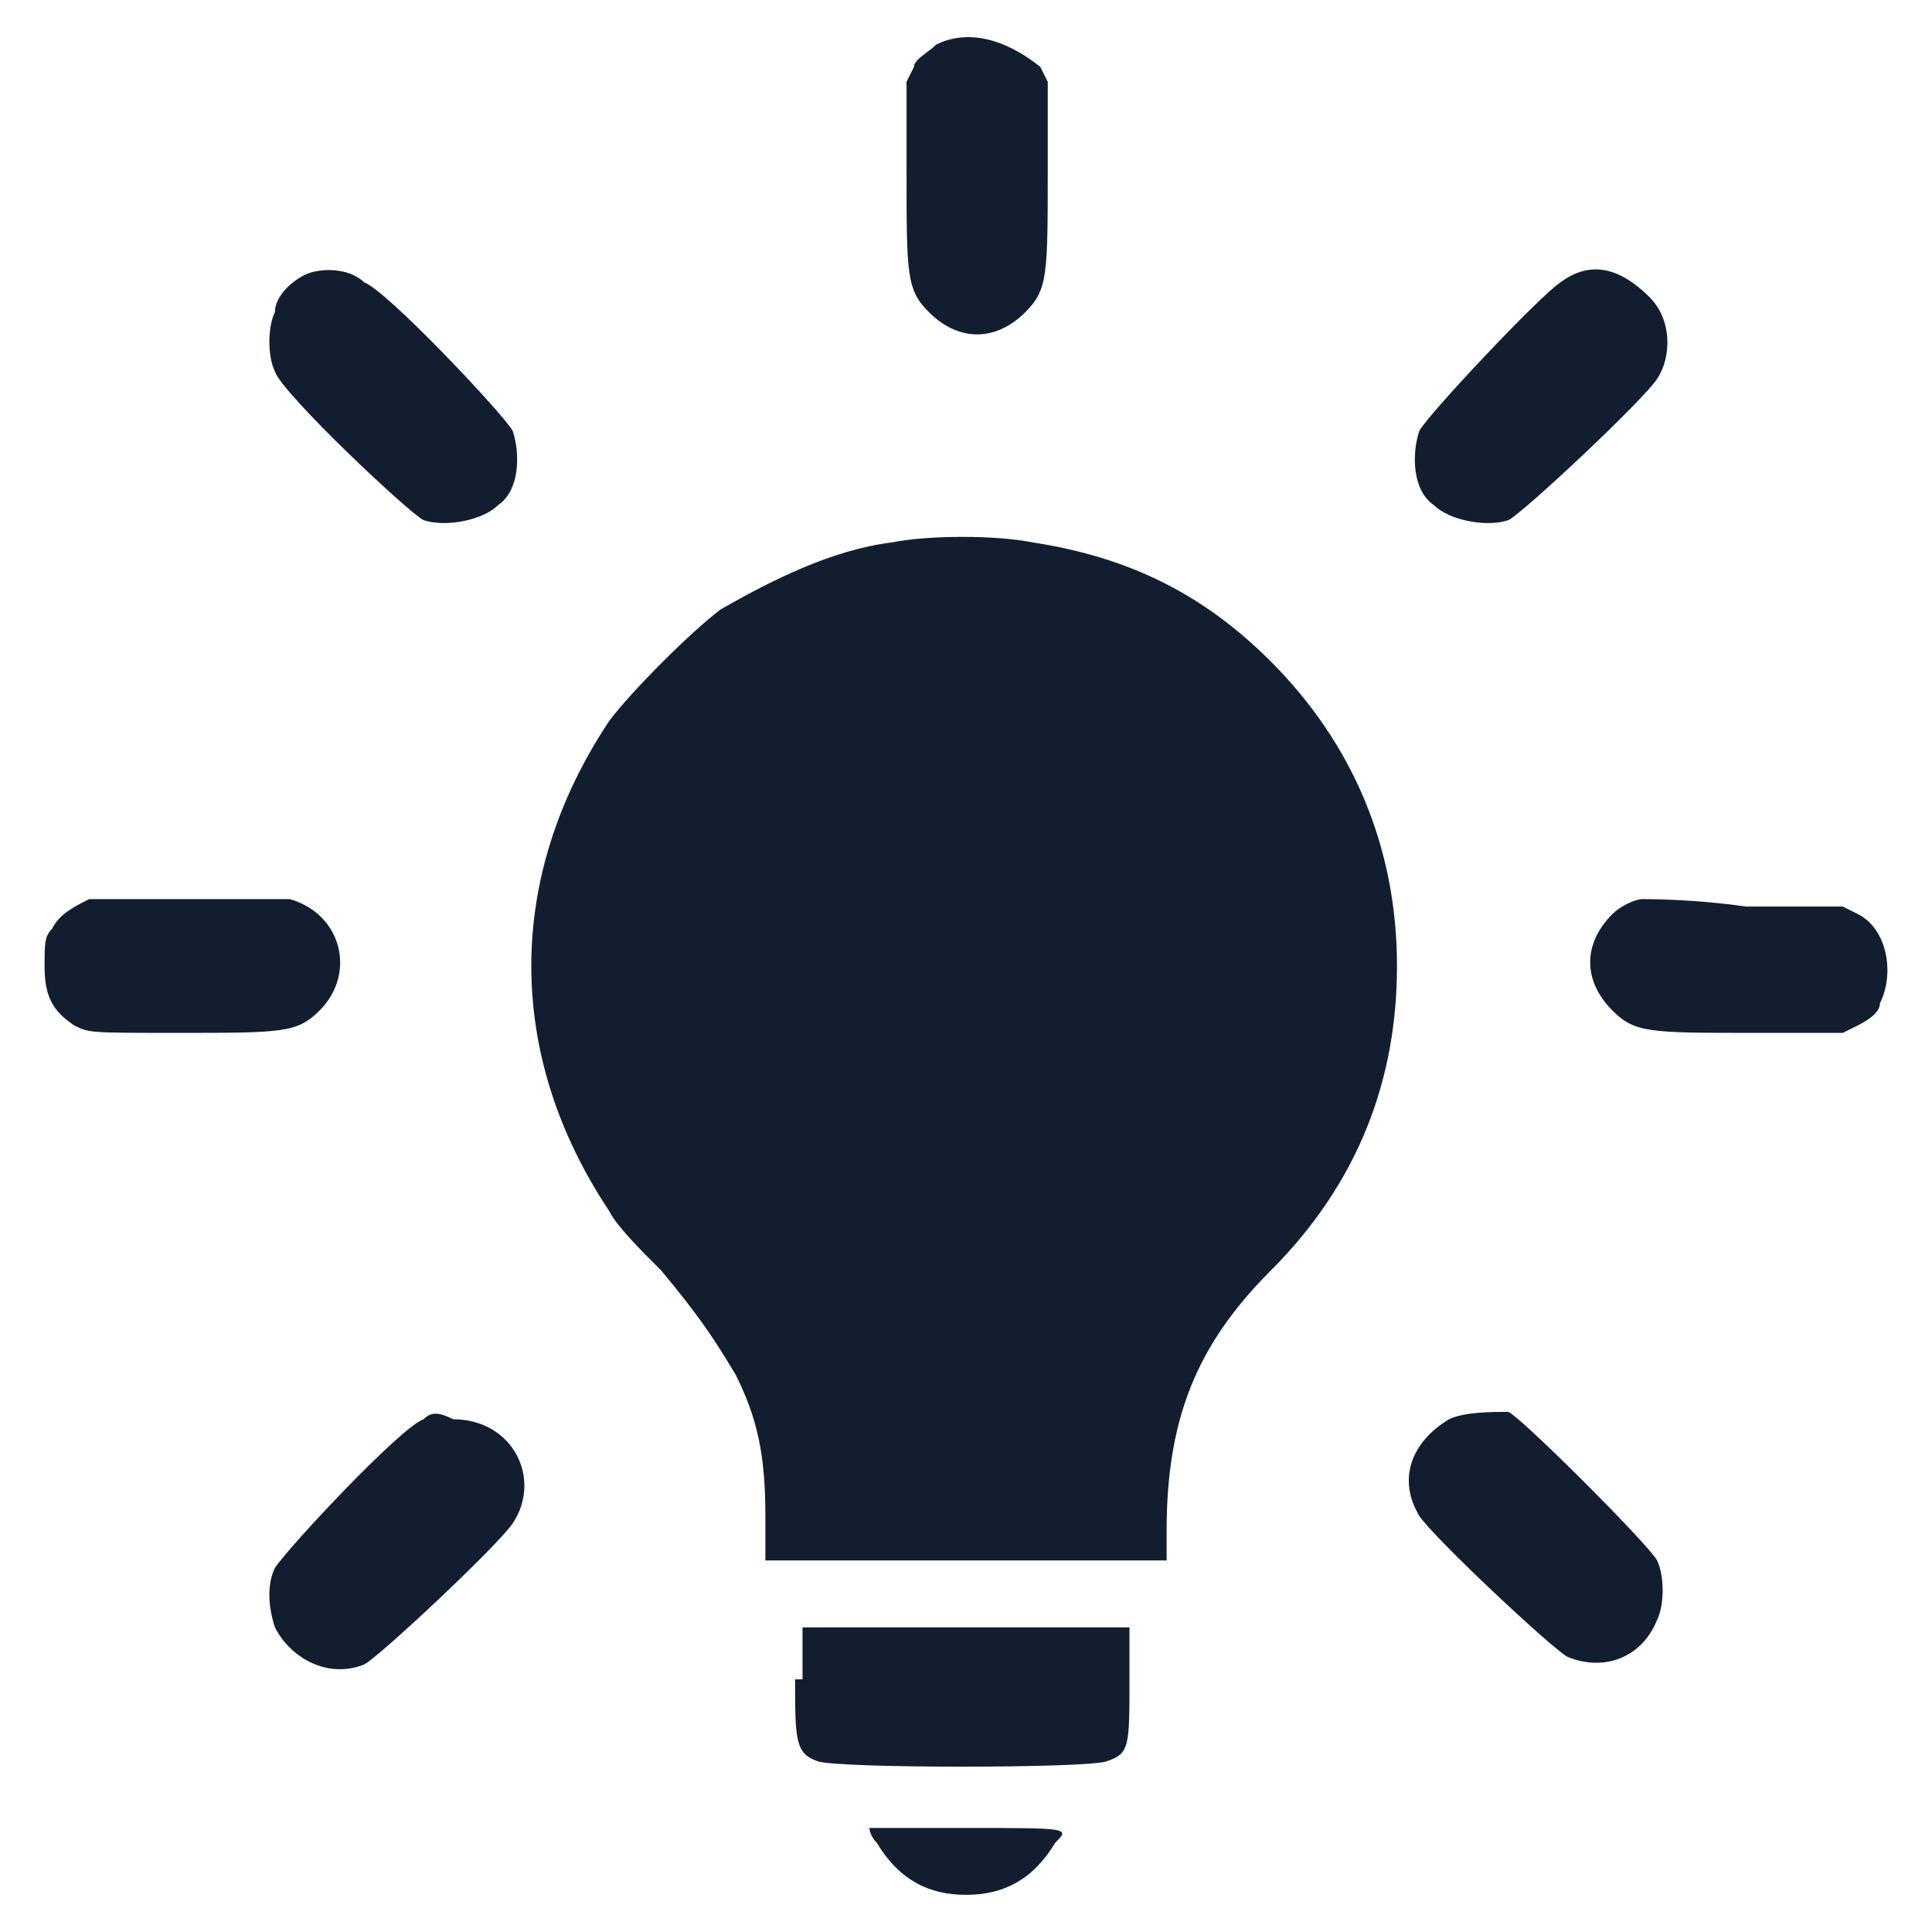 <?xml version="1.0" encoding="utf-8"?>
<!-- Generator: Adobe Illustrator 28.0.0, SVG Export Plug-In . SVG Version: 6.00 Build 0)  -->
<svg version="1.1" id="Layer_1" xmlns="http://www.w3.org/2000/svg" xmlns:xlink="http://www.w3.org/1999/xlink" x="0px" y="0px"
	 viewBox="0 0 26 26" style="enable-background:new 0 0 26 26;" xml:space="preserve">
<style type="text/css">
	.st0{fill:#121E30;}
	.st1{fill-rule:evenodd;clip-rule:evenodd;fill:#121E30;}
</style>
<path class="st0" d="M13,13"/>
<path class="st1" d="M12.6,0.6c-0.1,0.1-0.3,0.2-0.3,0.3l-0.1,0.2l0,1.2c0,1.4,0,1.6,0.3,1.9c0.4,0.4,0.9,0.4,1.3,0
	c0.3-0.3,0.3-0.5,0.3-1.9l0-1.2l-0.1-0.2C13.5,0.5,13,0.4,12.6,0.6 M4.1,3.7C3.9,3.8,3.7,4,3.7,4.2c-0.1,0.2-0.1,0.6,0,0.8
	c0.1,0.3,1.8,1.9,2,2C6,7.1,6.5,7,6.7,6.8c0.3-0.2,0.3-0.7,0.2-1c-0.1-0.2-1.7-1.9-2-2C4.7,3.6,4.3,3.6,4.1,3.7 M21,3.8
	c-0.3,0.2-1.8,1.8-1.9,2c-0.1,0.3-0.1,0.8,0.2,1c0.2,0.2,0.7,0.3,1,0.2c0.2-0.1,1.8-1.6,2-1.9c0.2-0.3,0.2-0.8-0.1-1.1
	C21.8,3.6,21.4,3.5,21,3.8 M12,7.3c-0.8,0.1-1.6,0.5-2.3,0.9C9.3,8.5,8.5,9.3,8.2,9.7c-1.4,2.1-1.4,4.5,0,6.6
	c0.1,0.2,0.4,0.5,0.7,0.8c0.5,0.6,0.7,0.9,1,1.4c0.3,0.6,0.4,1.1,0.4,1.9l0,0.6H13h2.7l0-0.4c0-1.5,0.4-2.5,1.4-3.5
	c1.2-1.2,1.7-2.6,1.7-4.1c0-1.6-0.6-3-1.7-4.1c-0.9-0.9-1.9-1.4-3.2-1.6C13.4,7.2,12.5,7.2,12,7.3 M1.2,12.1
	c-0.2,0.1-0.4,0.2-0.5,0.4c-0.1,0.1-0.1,0.2-0.1,0.5c0,0.4,0.1,0.6,0.4,0.8c0.2,0.1,0.2,0.1,1.4,0.1c1.4,0,1.6,0,1.9-0.3
	c0.5-0.5,0.3-1.3-0.4-1.5C3.6,12.1,1.4,12.1,1.2,12.1 M22.1,12.1c-0.1,0-0.3,0.1-0.4,0.2c-0.4,0.4-0.4,0.9,0,1.3
	c0.3,0.3,0.5,0.3,1.9,0.3l1.2,0l0.2-0.1c0.2-0.1,0.3-0.2,0.3-0.3c0.2-0.4,0.1-1-0.3-1.2l-0.2-0.1l-1.3,0
	C22.8,12.1,22.2,12.1,22.1,12.1 M5.7,19.1c-0.3,0.1-1.8,1.7-2,2c-0.1,0.2-0.1,0.5,0,0.8c0.2,0.4,0.7,0.7,1.2,0.5
	c0.2-0.1,1.8-1.6,2-1.9c0.4-0.6,0-1.4-0.8-1.4C5.9,19,5.8,19,5.7,19.1 M19.5,19.1c-0.5,0.3-0.7,0.8-0.4,1.3c0.2,0.3,1.8,1.8,2,1.9
	c0.5,0.2,1,0,1.2-0.5c0.1-0.2,0.1-0.6,0-0.8c-0.1-0.2-1.8-1.9-2-2C20.1,19,19.7,19,19.5,19.1 M10.7,22.6c0,0.8,0,1,0.3,1.1
	c0.2,0.1,3.7,0.1,3.9,0c0.3-0.1,0.3-0.2,0.3-1.1v-0.7H13h-2.2V22.6 M11.7,24.6c0,0,0,0.1,0.1,0.2c0.3,0.5,0.7,0.7,1.2,0.7
	c0.5,0,0.9-0.2,1.2-0.7c0.2-0.2,0.2-0.2-1.2-0.2C12,24.6,11.7,24.6,11.7,24.6"/>
</svg>
